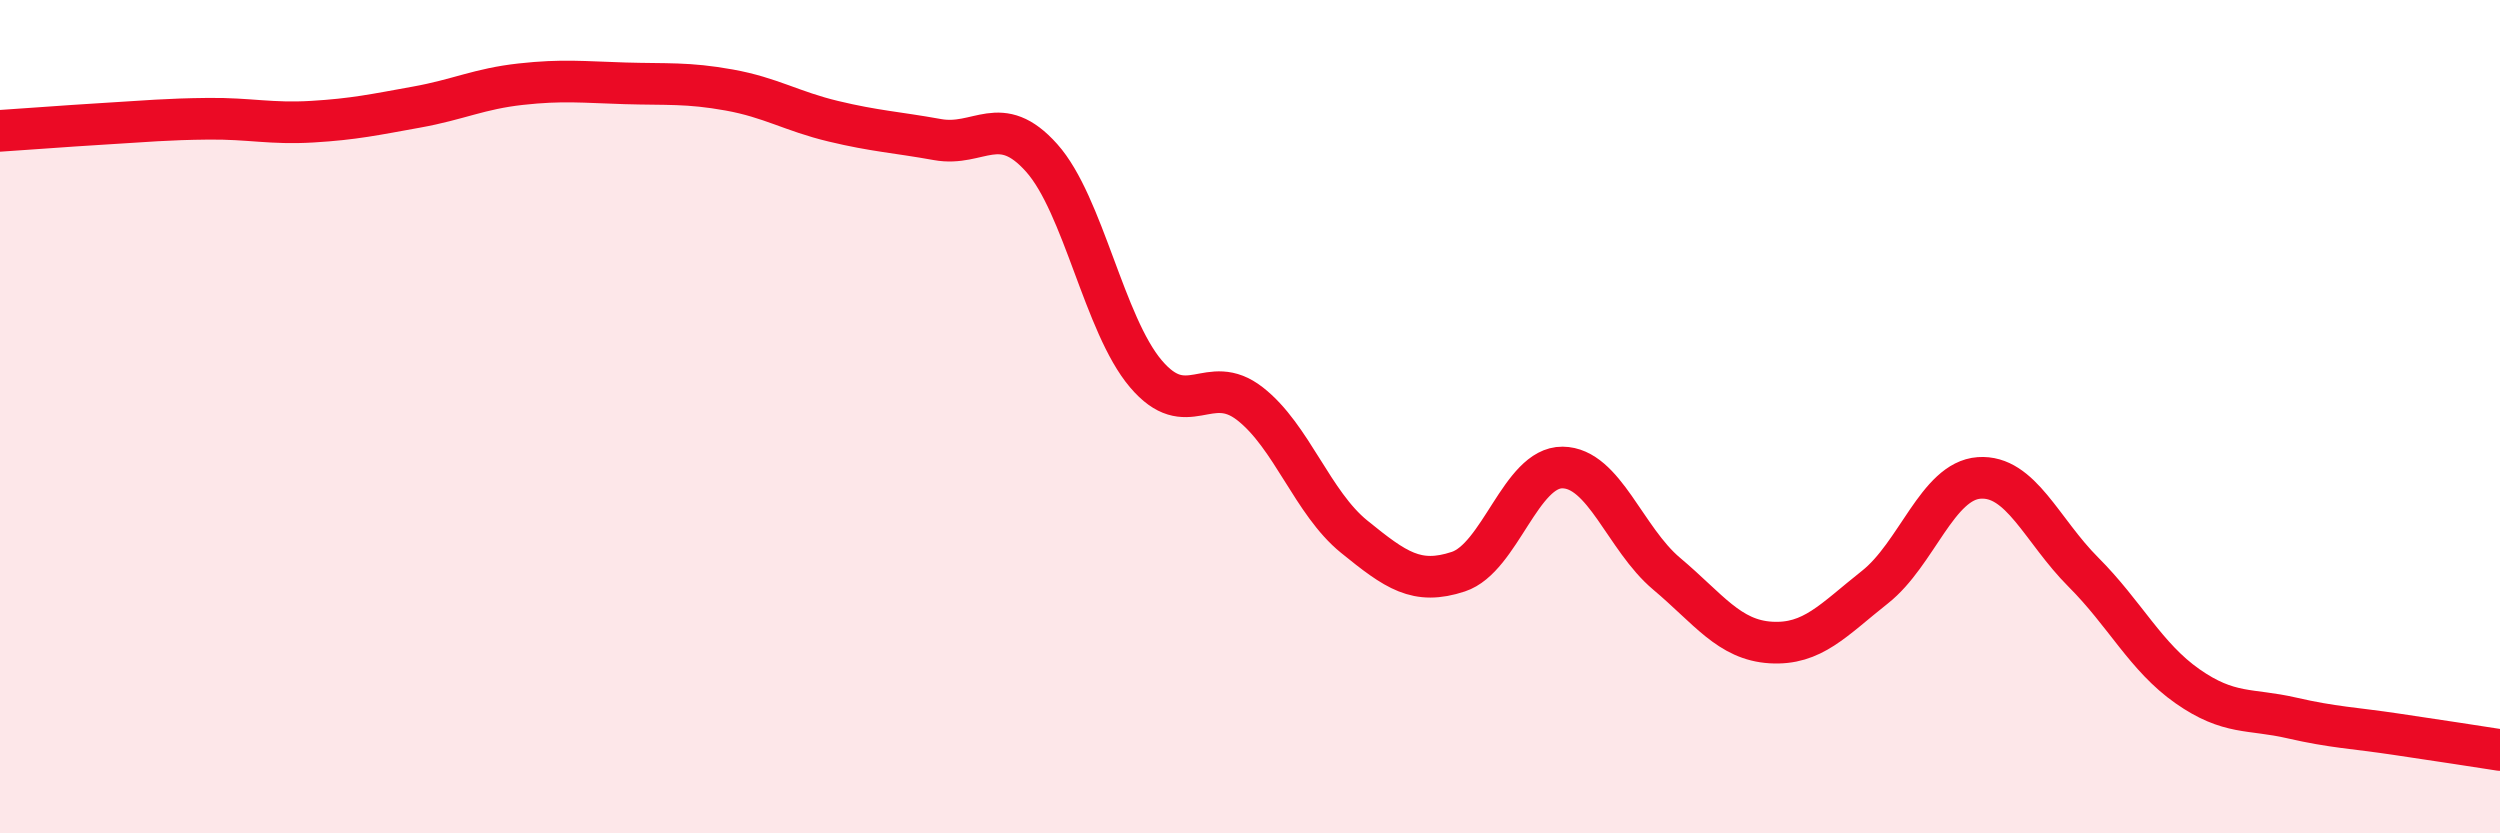
    <svg width="60" height="20" viewBox="0 0 60 20" xmlns="http://www.w3.org/2000/svg">
      <path
        d="M 0,3.14 C 0.5,3.11 1.5,3.03 2.5,2.97 C 3.5,2.91 4,2.86 5,2.85 C 6,2.84 6.5,2.98 7.5,2.92 C 8.5,2.86 9,2.75 10,2.57 C 11,2.39 11.5,2.13 12.5,2.02 C 13.5,1.91 14,1.97 15,2 C 16,2.03 16.5,1.98 17.5,2.16 C 18.5,2.34 19,2.67 20,2.91 C 21,3.15 21.5,3.17 22.5,3.35 C 23.5,3.53 24,2.67 25,3.79 C 26,4.91 26.5,7.79 27.5,8.97 C 28.5,10.15 29,8.91 30,9.69 C 31,10.47 31.5,12.07 32.5,12.88 C 33.5,13.69 34,14.05 35,13.72 C 36,13.39 36.5,11.21 37.5,11.22 C 38.5,11.23 39,12.93 40,13.77 C 41,14.61 41.5,15.36 42.5,15.42 C 43.5,15.48 44,14.88 45,14.09 C 46,13.3 46.5,11.54 47.5,11.47 C 48.5,11.4 49,12.73 50,13.73 C 51,14.73 51.5,15.77 52.5,16.47 C 53.5,17.17 54,17 55,17.23 C 56,17.46 56.5,17.47 57.5,17.62 C 58.5,17.77 59.5,17.92 60,18L60 20L0 20Z"
        fill="#EB0A25"
        opacity="0.1"
        stroke-linecap="round"
        stroke-linejoin="round"
      />
      <path
        d="M 0,3.14 C 0.5,3.11 1.5,3.03 2.5,2.97 C 3.5,2.91 4,2.86 5,2.85 C 6,2.84 6.5,2.98 7.5,2.92 C 8.5,2.86 9,2.75 10,2.57 C 11,2.39 11.5,2.13 12.5,2.02 C 13.5,1.91 14,1.97 15,2 C 16,2.03 16.5,1.98 17.5,2.16 C 18.5,2.34 19,2.67 20,2.91 C 21,3.15 21.5,3.17 22.5,3.35 C 23.5,3.53 24,2.67 25,3.79 C 26,4.91 26.5,7.79 27.5,8.97 C 28.5,10.15 29,8.91 30,9.69 C 31,10.47 31.5,12.07 32.5,12.88 C 33.5,13.69 34,14.05 35,13.72 C 36,13.39 36.5,11.21 37.5,11.22 C 38.5,11.23 39,12.93 40,13.77 C 41,14.61 41.5,15.36 42.5,15.42 C 43.5,15.48 44,14.88 45,14.09 C 46,13.3 46.5,11.54 47.5,11.47 C 48.5,11.4 49,12.73 50,13.73 C 51,14.73 51.5,15.77 52.5,16.47 C 53.5,17.17 54,17 55,17.23 C 56,17.46 56.5,17.47 57.5,17.62 C 58.5,17.77 59.5,17.92 60,18"
        stroke="#EB0A25"
        stroke-width="1"
        fill="none"
        stroke-linecap="round"
        stroke-linejoin="round"
      />
    </svg>
  